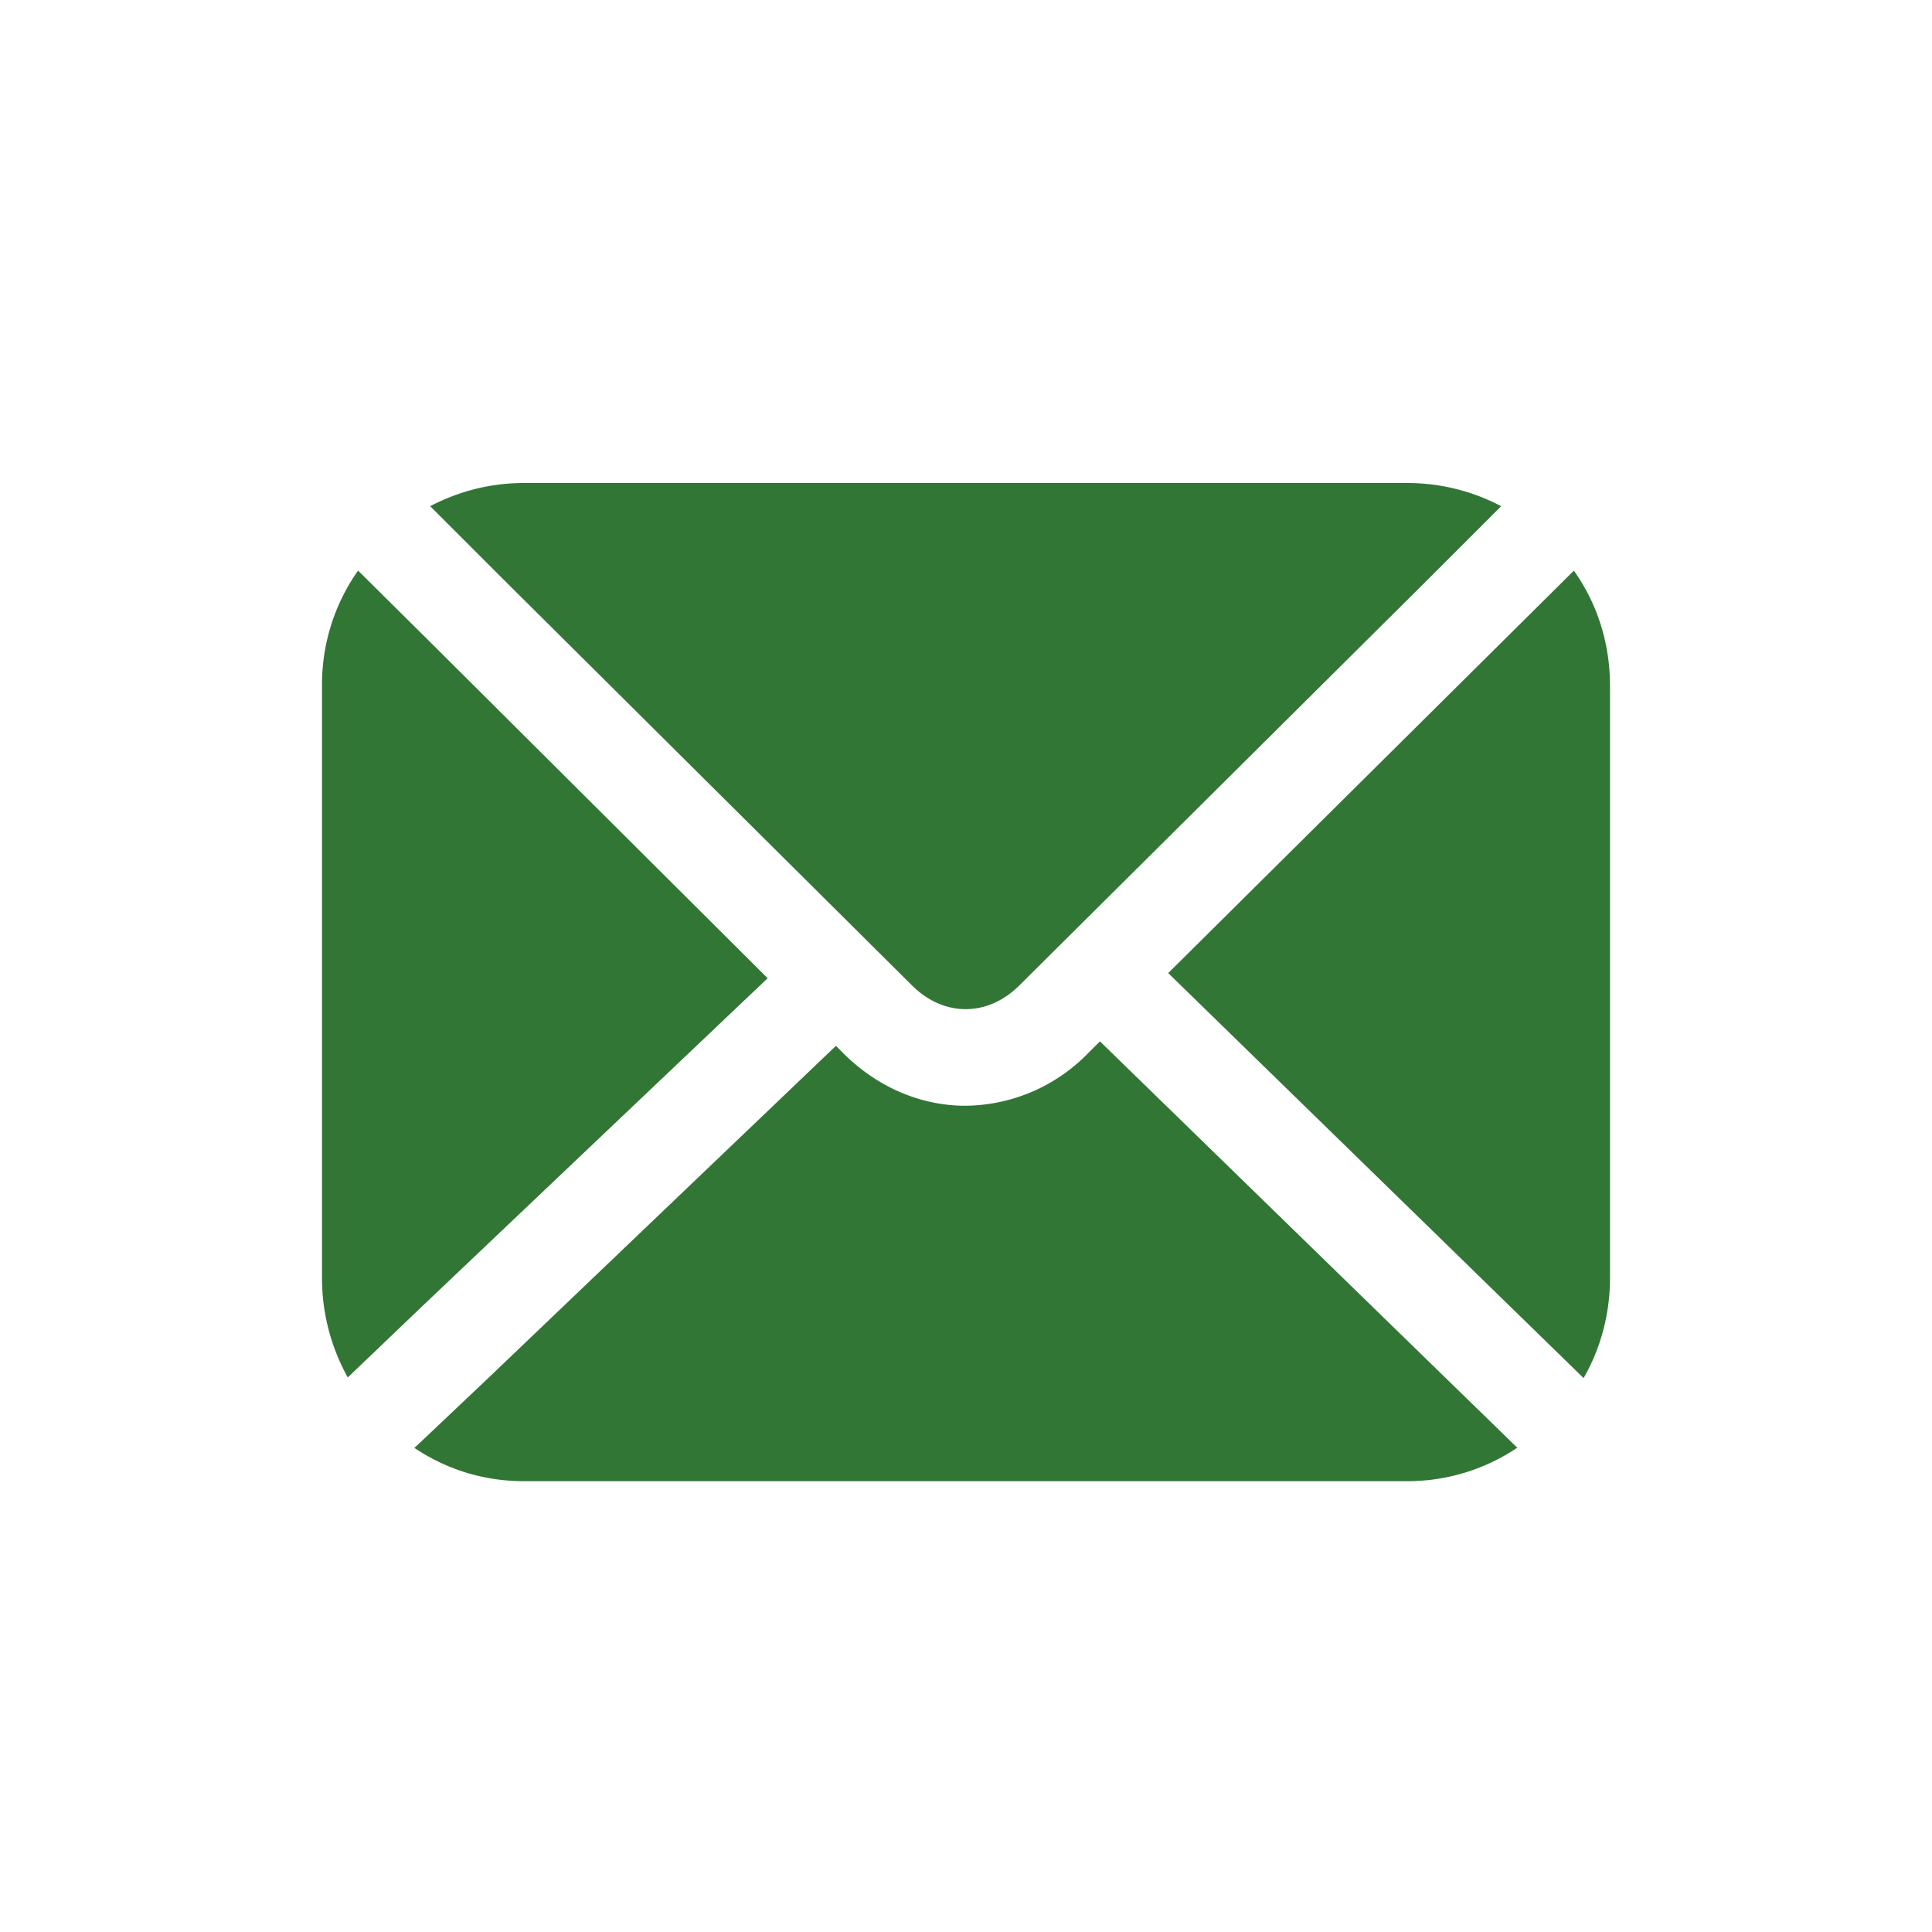 <svg width="24" height="24" fill="none" xmlns="http://www.w3.org/2000/svg"><path d="M11.336 12.248c.392.384.928.384 1.32 0l5.056-5.024.936-.936A2.499 2.499 0 0017.48 6H6.512c-.424 0-.816.104-1.168.288l.936.936 5.056 5.024zm-1.8-.096L5.328 7.96l-.88-.872A2.455 2.455 0 004 8.52v7.36c0 .447.12.871.32 1.231l.016-.015.912-.872 4.288-4.072zm4.128.784l-.16.16a2.15 2.15 0 01-1.512.64c-.536 0-1.072-.216-1.504-.64l-.104-.104-4.32 4.128-.896.848c-.008.008-.016.016-.024.016.392.264.856.416 1.368.416H17.48c.504 0 .976-.152 1.368-.416l-5.184-5.048zm5.888-5.848l-5.04 5 5.16 5.031c.208-.36.328-.791.328-1.24V8.52c0-.535-.16-1.023-.448-1.431z" fill="#327636"/></svg>